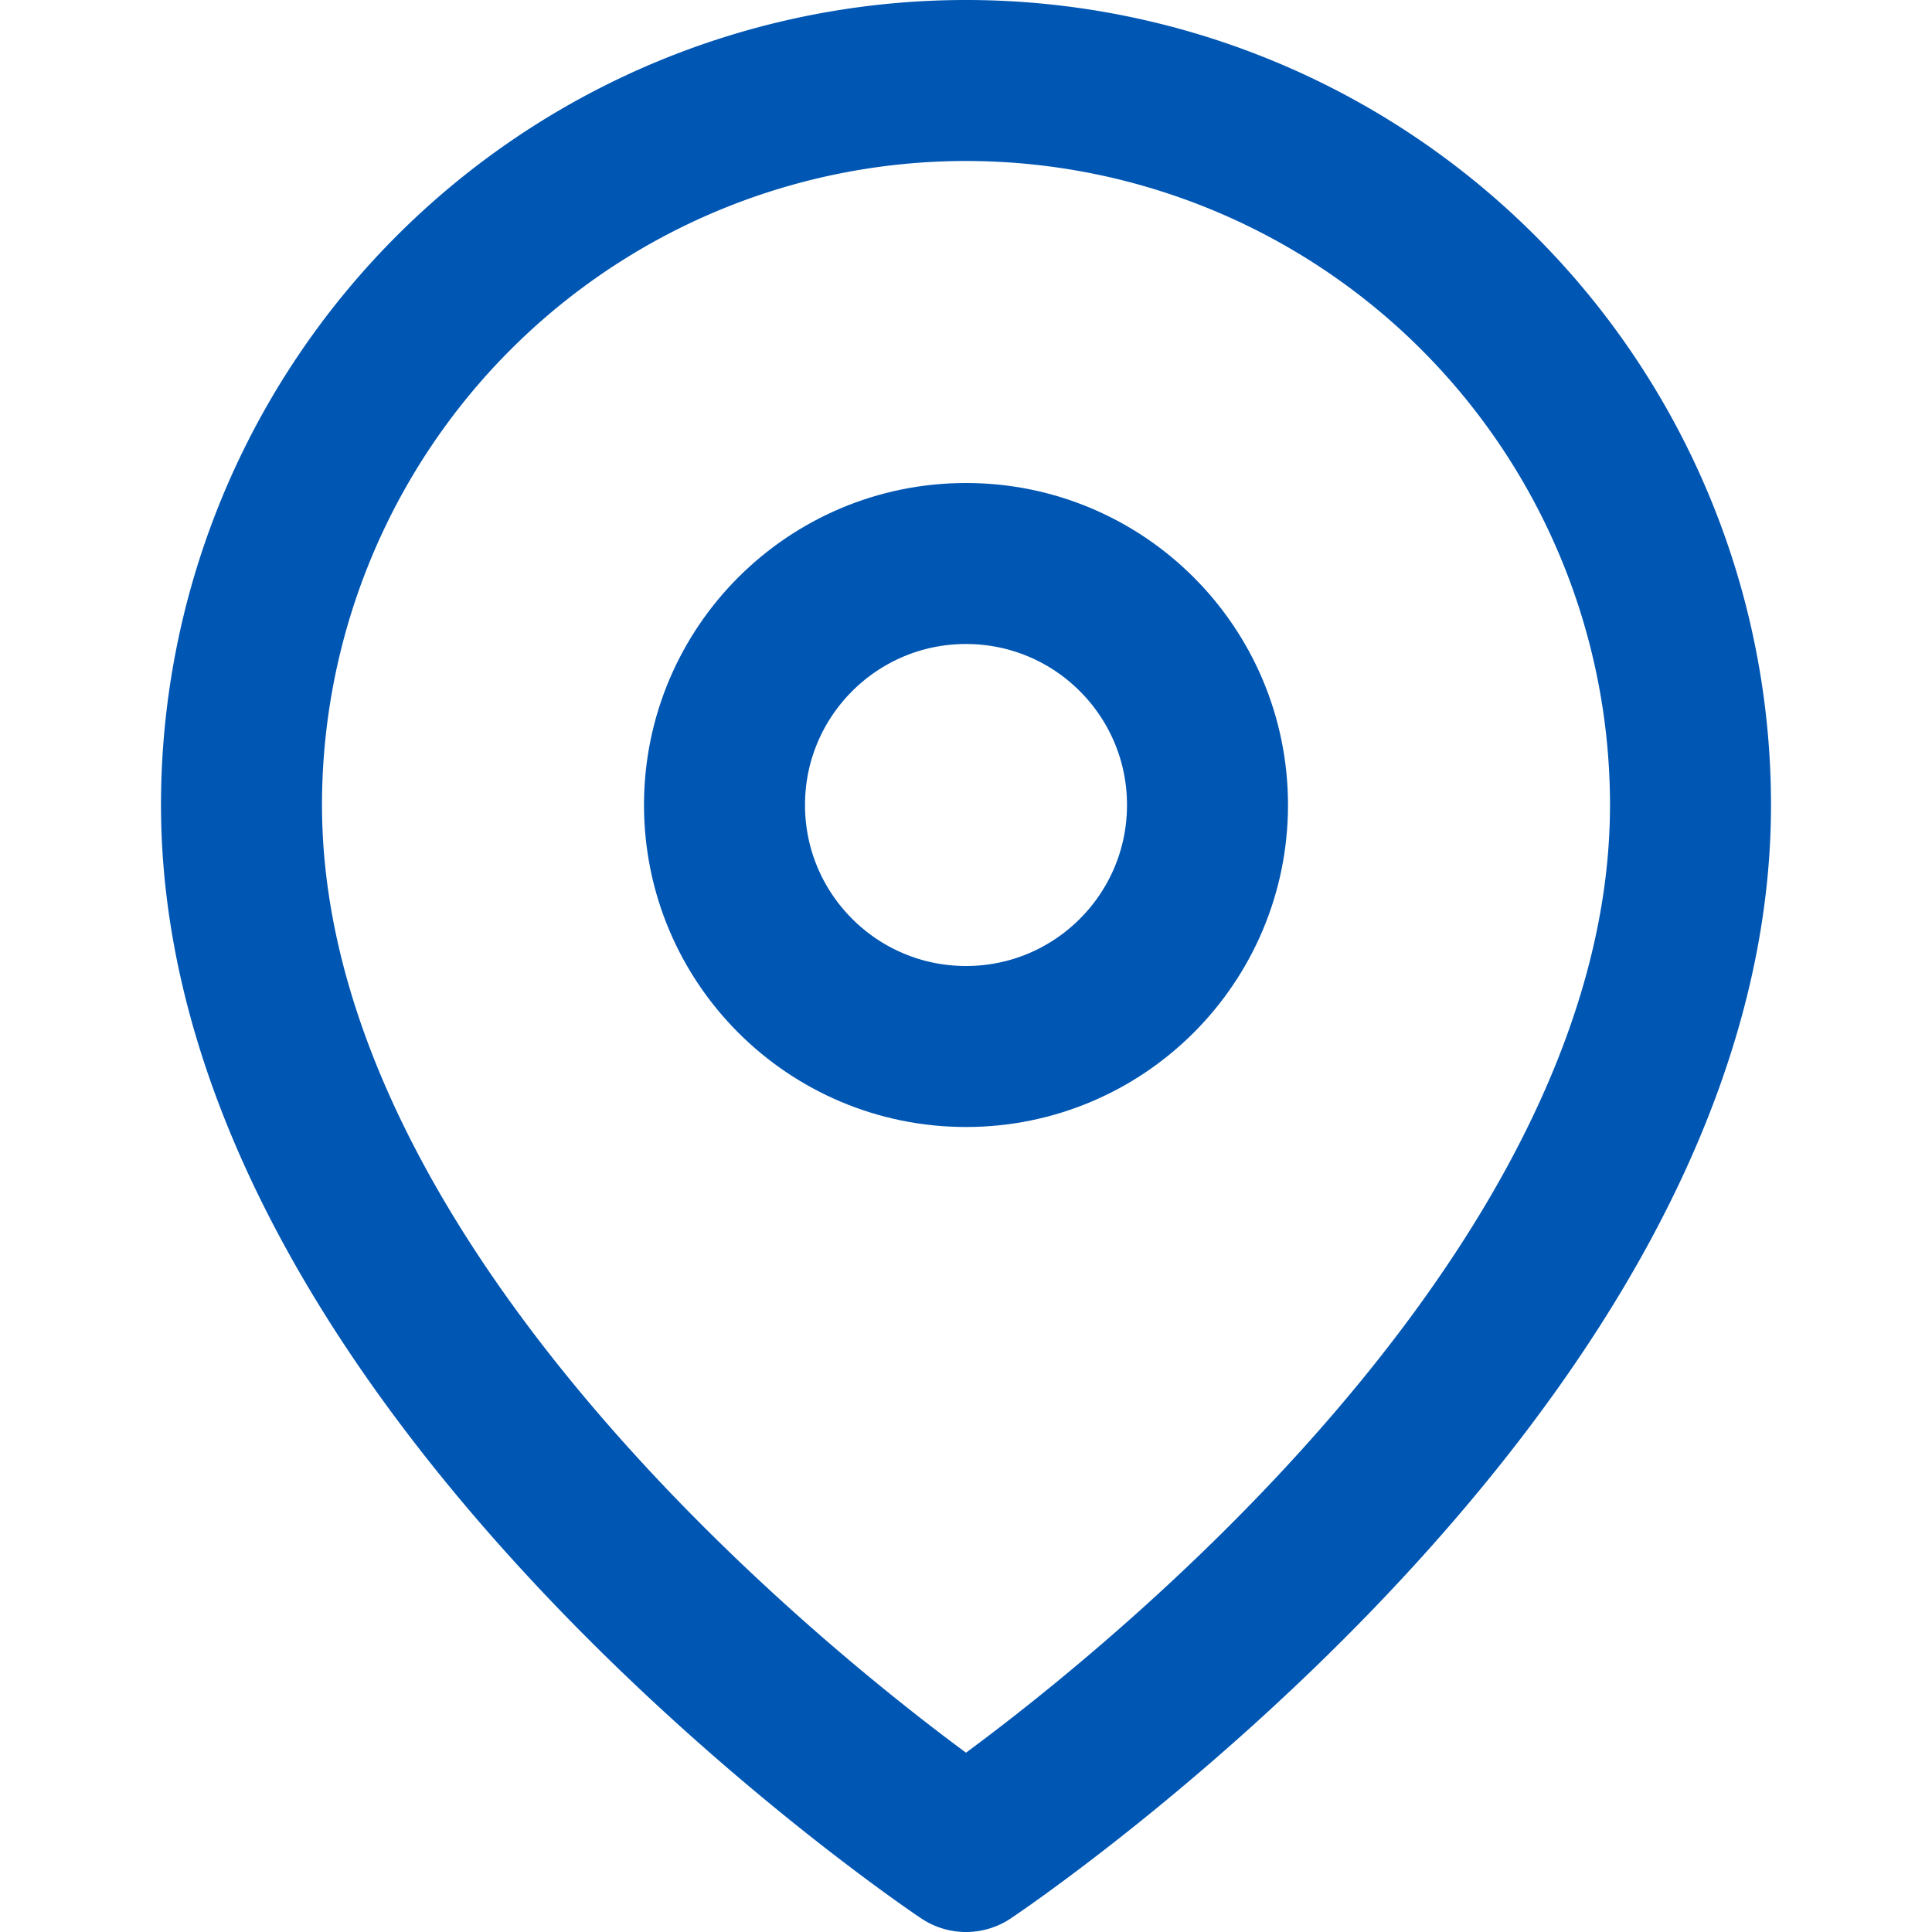 <svg xmlns="http://www.w3.org/2000/svg" width="24" height="24" viewBox="0 0 24 24" fill="none" stroke="#0056b3" stroke-width="2" stroke-linecap="round" stroke-linejoin="round">
  <path d="M21 10c0 7-9 13-9 13s-9-6-9-13a9 9 0 0 1 18 0z"></path>
  <circle cx="12" cy="10" r="3"></circle>
</svg>